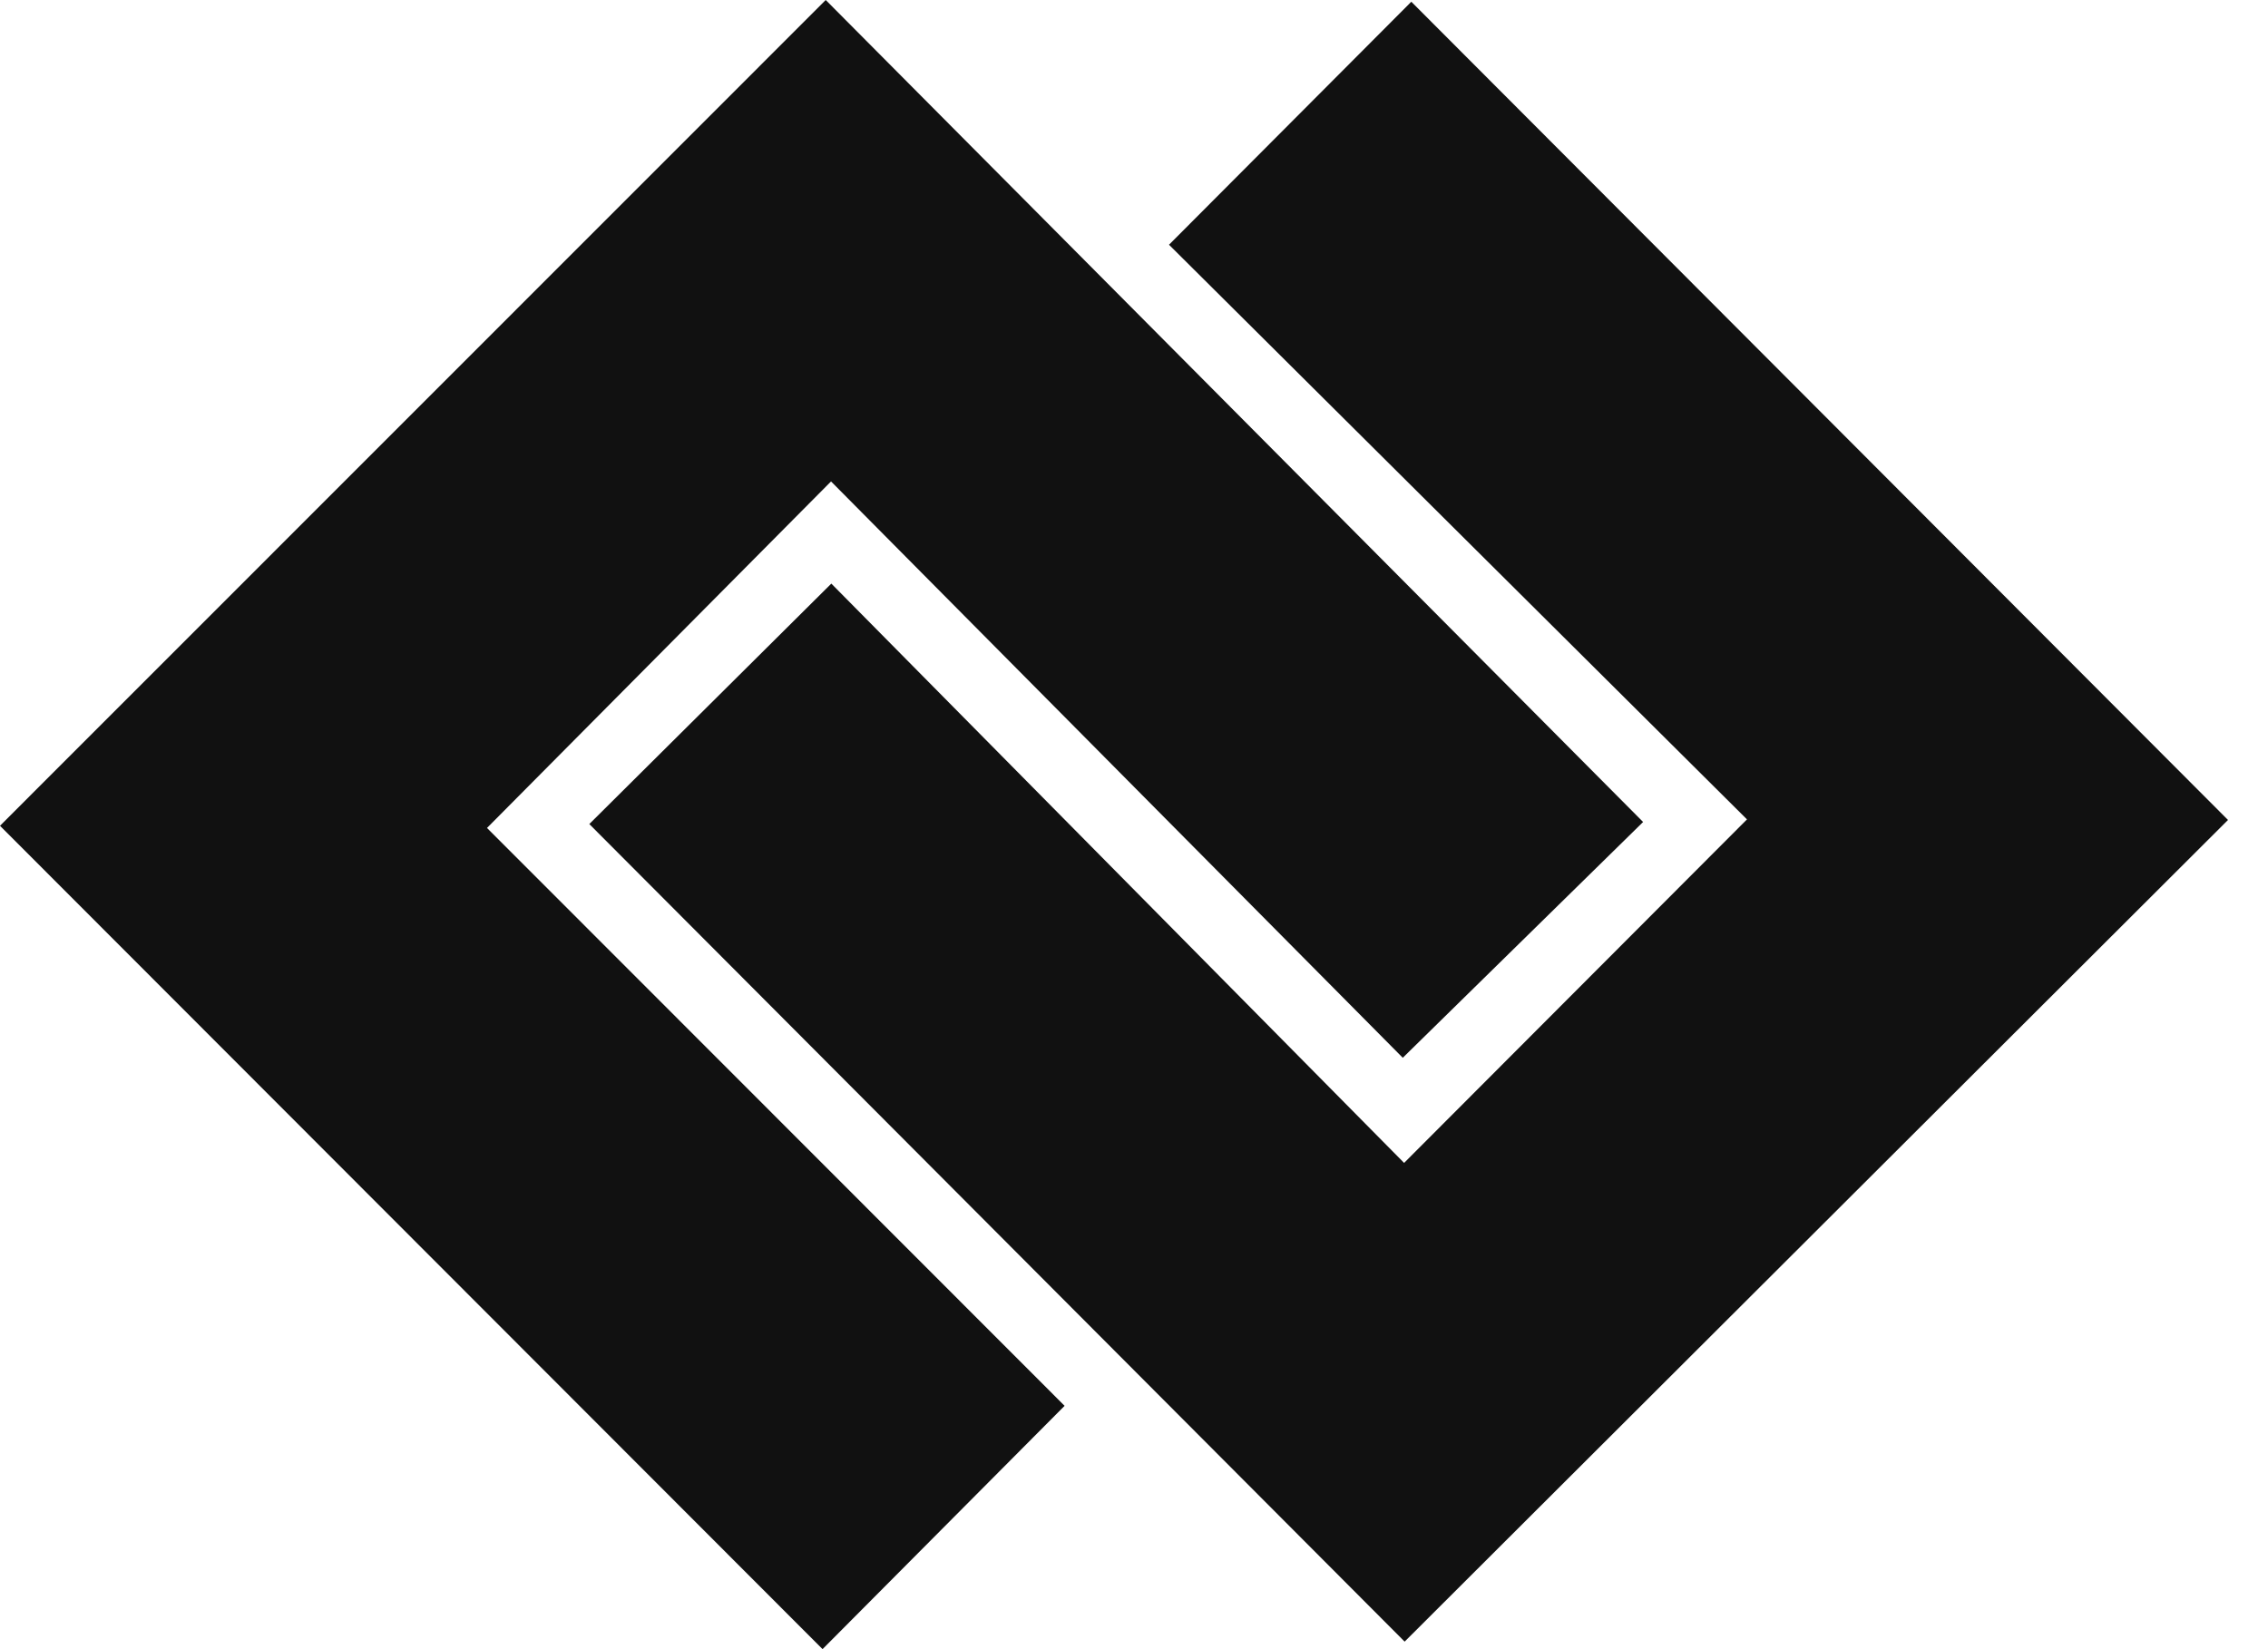 <svg width="55" height="40" viewBox="0 0 55 40" fill="none" xmlns="http://www.w3.org/2000/svg">
<path d="M34.066 39.82C27.565 33.301 20.914 26.629 14.291 19.987C16.158 18.131 18.099 16.204 20.16 14.155C24.771 18.819 29.435 23.538 34.05 28.206C36.867 25.384 39.601 22.643 42.365 19.874C37.706 15.241 33.003 10.565 28.349 5.936C30.407 3.871 32.339 1.934 34.225 0.042C40.825 6.656 47.481 13.325 54.03 19.888C47.446 26.461 40.742 33.151 34.062 39.818L34.066 39.82Z" fill="#111111"/>
<path d="M19.948 40C13.246 33.289 6.586 26.622 0 20.029C6.653 13.373 13.336 6.69 20.024 0C26.59 6.605 33.234 13.286 39.846 19.937C37.976 21.772 36.023 23.687 34.018 25.656C29.474 21.075 24.803 16.366 20.153 11.677C17.285 14.565 14.558 17.313 11.81 20.082C16.433 24.706 21.138 29.414 25.817 34.098C23.784 36.143 21.875 38.061 19.946 40H19.948Z" fill="#111111"/>
</svg>
